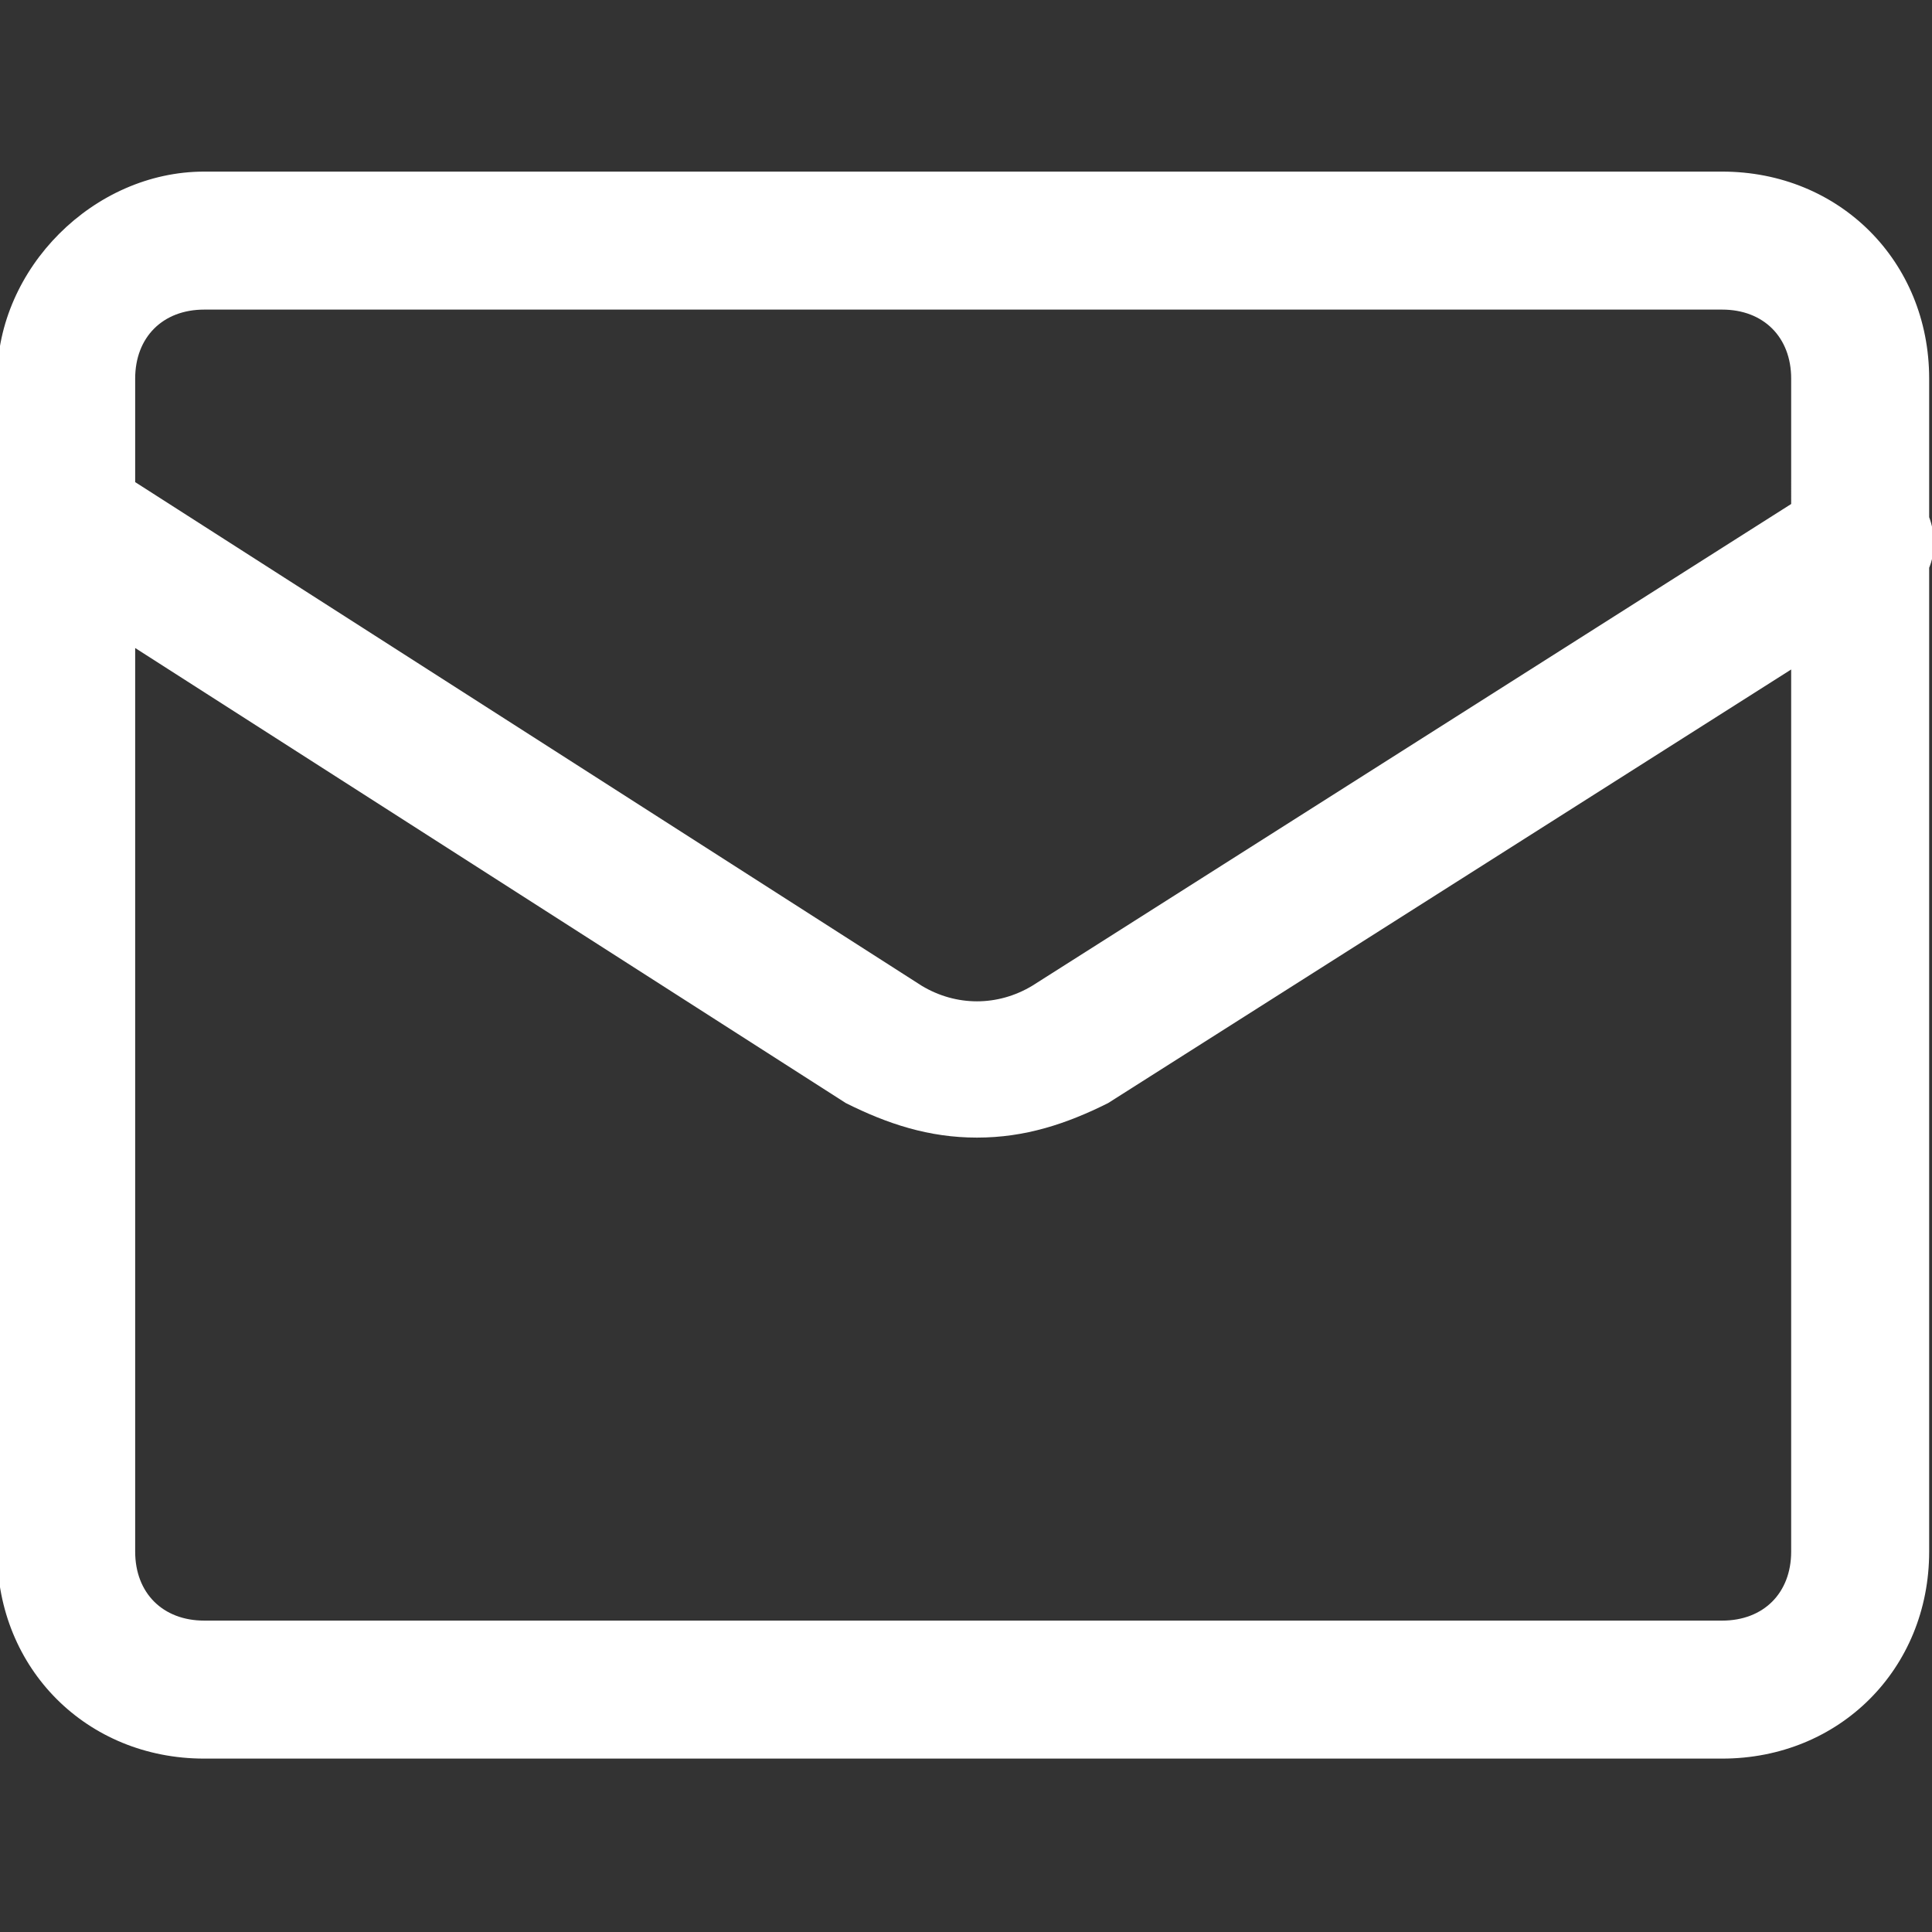 <?xml version="1.0" encoding="utf-8"?>
<!-- Generator: Adobe Illustrator 26.5.2, SVG Export Plug-In . SVG Version: 6.00 Build 0)  -->
<svg version="1.1" id="レイヤー_1" xmlns="http://www.w3.org/2000/svg" xmlns:xlink="http://www.w3.org/1999/xlink" x="0px"
	 y="0px" viewBox="0 0 28 28" style="enable-background:new 0 0 28 28;" xml:space="preserve">
<rect x="0" y="0" width="28" height="28" fill="#333333" stroke="none"/>
<style type="text/css">
	.st0{fill:#FFFFFF;}
</style>
<path transform="translate(-0.641 -2.513)" class="st0" d="M3.6,5h22c1.7,0,3,1.3,3,3v17c0,1.7-1.3,3-3,3h-22c-1.7,0-3-1.3-3-3V8
	C0.6,6.4,2,5,3.6,5z M25.6,26c0.6,0,1-0.4,1-1V8c0-0.6-0.4-1-1-1h-22c-0.6,0-1,0.4-1,1v17c0,0.6,0.4,1,1,1H25.6z M14.8,19
	c-0.7,0-1.3-0.2-1.9-0.5h0L1.5,11.2C1,10.9,0.9,10.3,1.2,9.8c0.3-0.4,0.9-0.6,1.4-0.3L14,16.8c0.5,0.3,1.1,0.3,1.6,0l11.5-7.3
	c0.5-0.3,1.1-0.2,1.4,0.3c0.3,0.5,0.2,1.1-0.3,1.4l-11.5,7.3h0C16.1,18.8,15.5,19,14.8,19z"/>
</svg>
